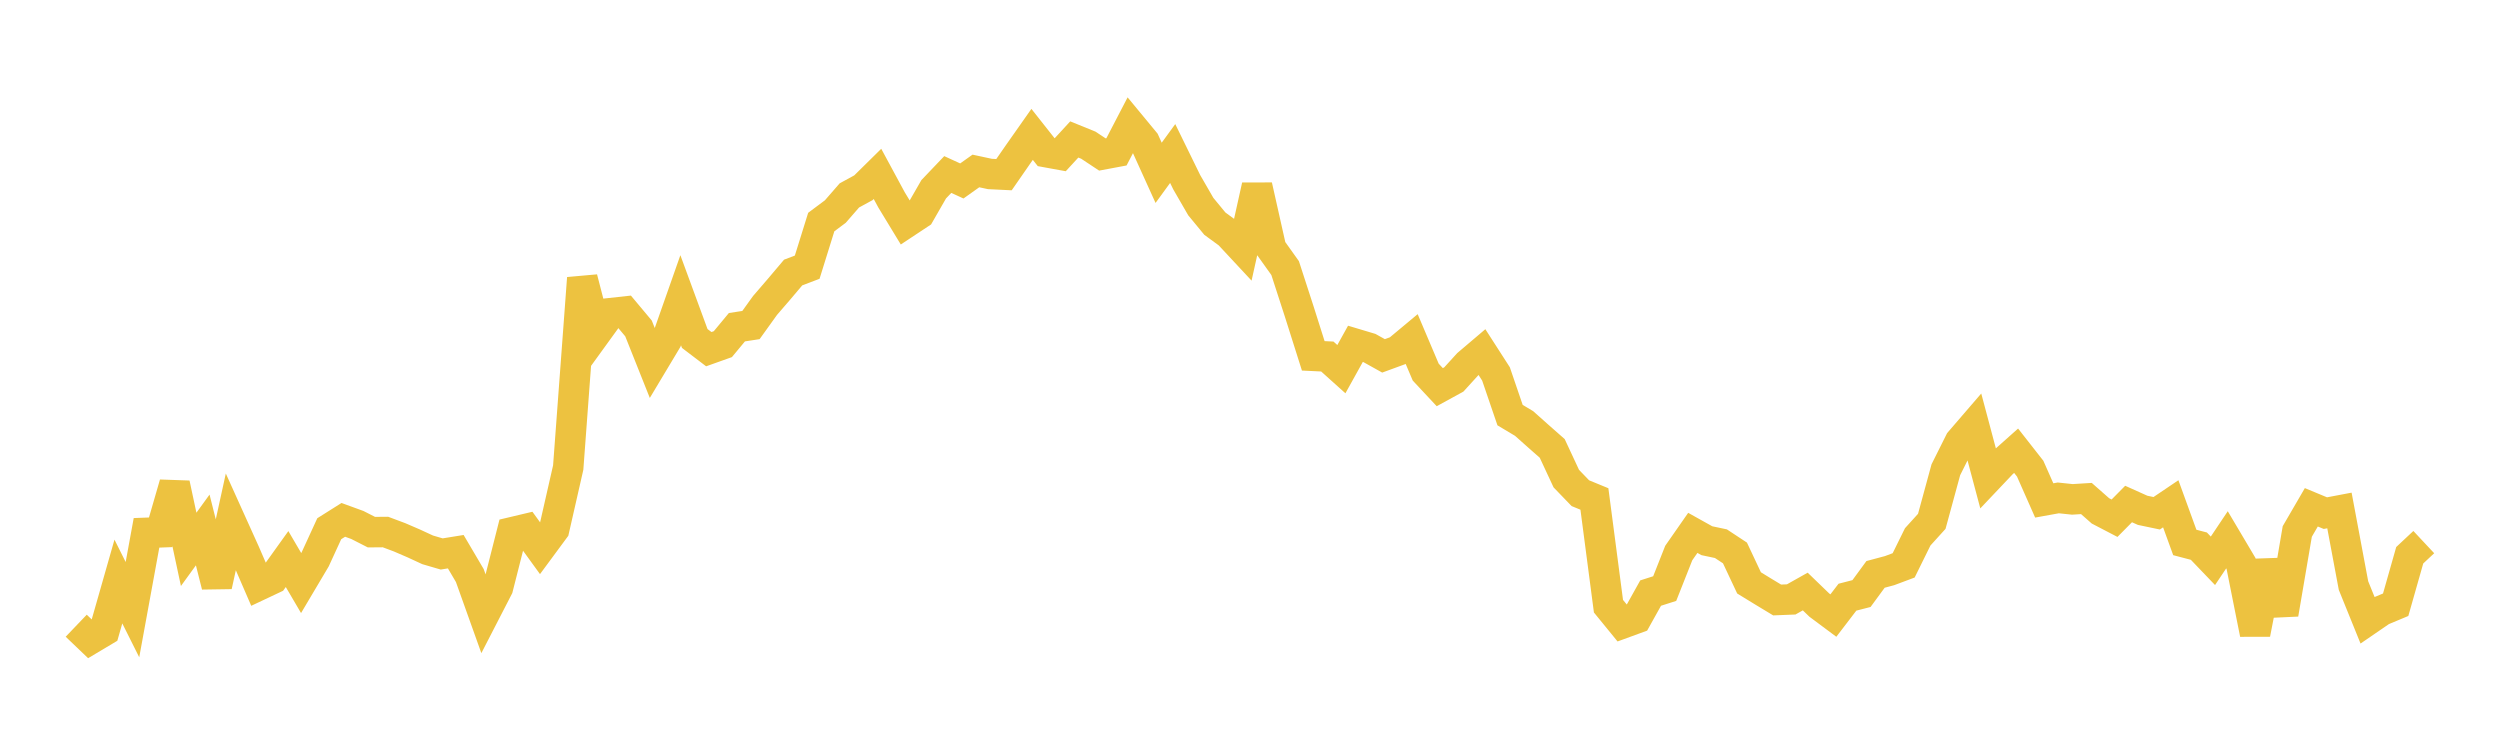 <svg width="164" height="48" xmlns="http://www.w3.org/2000/svg" xmlns:xlink="http://www.w3.org/1999/xlink"><path fill="none" stroke="rgb(237,194,64)" stroke-width="2" d="M5,41.047L5.922,41.929L6.844,41.379L7.766,38.148L8.689,39.993L9.611,34.954L10.533,34.919L11.455,31.732L12.377,36.038L13.299,34.766L14.222,38.433L15.144,34.225L16.066,36.267L16.988,38.396L17.91,37.961L18.832,36.674L19.754,38.248L20.677,36.692L21.599,34.684L22.521,34.103L23.443,34.439L24.365,34.909L25.287,34.901L26.21,35.247L27.132,35.644L28.054,36.07L28.976,36.34L29.898,36.191L30.82,37.757L31.743,40.34L32.665,38.55L33.587,34.917L34.509,34.698L35.431,35.969L36.353,34.72L37.275,30.67L38.198,18.247L39.12,21.817L40.042,20.544L40.964,20.443L41.886,21.545L42.808,23.858L43.731,22.317L44.653,19.696L45.575,22.204L46.497,22.906L47.419,22.577L48.341,21.465L49.263,21.323L50.186,20.038L51.108,18.969L52.03,17.878L52.952,17.527L53.874,14.567L54.796,13.879L55.719,12.819L56.641,12.316L57.563,11.407L58.485,13.113L59.407,14.631L60.329,14.021L61.251,12.416L62.174,11.448L63.096,11.871L64.018,11.215L64.94,11.413L65.862,11.458L66.784,10.128L67.707,8.815L68.629,9.982L69.551,10.15L70.473,9.149L71.395,9.524L72.317,10.135L73.24,9.962L74.162,8.188L75.084,9.304L76.006,11.337L76.928,10.071L77.85,11.955L78.772,13.552L79.695,14.672L80.617,15.347L81.539,16.337L82.461,12.186L83.383,16.295L84.305,17.587L85.228,20.431L86.15,23.343L87.072,23.388L87.994,24.217L88.916,22.555L89.838,22.831L90.76,23.345L91.683,23.007L92.605,22.239L93.527,24.411L94.449,25.398L95.371,24.893L96.293,23.881L97.216,23.097L98.138,24.531L99.06,27.231L99.982,27.782L100.904,28.604L101.826,29.416L102.749,31.397L103.671,32.353L104.593,32.732L105.515,39.766L106.437,40.896L107.359,40.559L108.281,38.906L109.204,38.611L110.126,36.279L111.048,34.956L111.97,35.471L112.892,35.666L113.814,36.274L114.737,38.237L115.659,38.802L116.581,39.359L117.503,39.322L118.425,38.804L119.347,39.694L120.269,40.381L121.192,39.175L122.114,38.938L123.036,37.68L123.958,37.433L124.88,37.088L125.802,35.218L126.725,34.199L127.647,30.816L128.569,28.971L129.491,27.901L130.413,31.363L131.335,30.39L132.257,29.568L133.18,30.745L134.102,32.829L135.024,32.662L135.946,32.759L136.868,32.702L137.79,33.514L138.713,33.995L139.635,33.063L140.557,33.477L141.479,33.67L142.401,33.048L143.323,35.585L144.246,35.827L145.168,36.789L146.09,35.411L147.012,36.966L147.934,41.581L148.856,36.839L149.778,40.28L150.701,34.865L151.623,33.279L152.545,33.662L153.467,33.487L154.389,38.413L155.311,40.689L156.234,40.056L157.156,39.671L158.078,36.425L159,35.562"></path></svg>